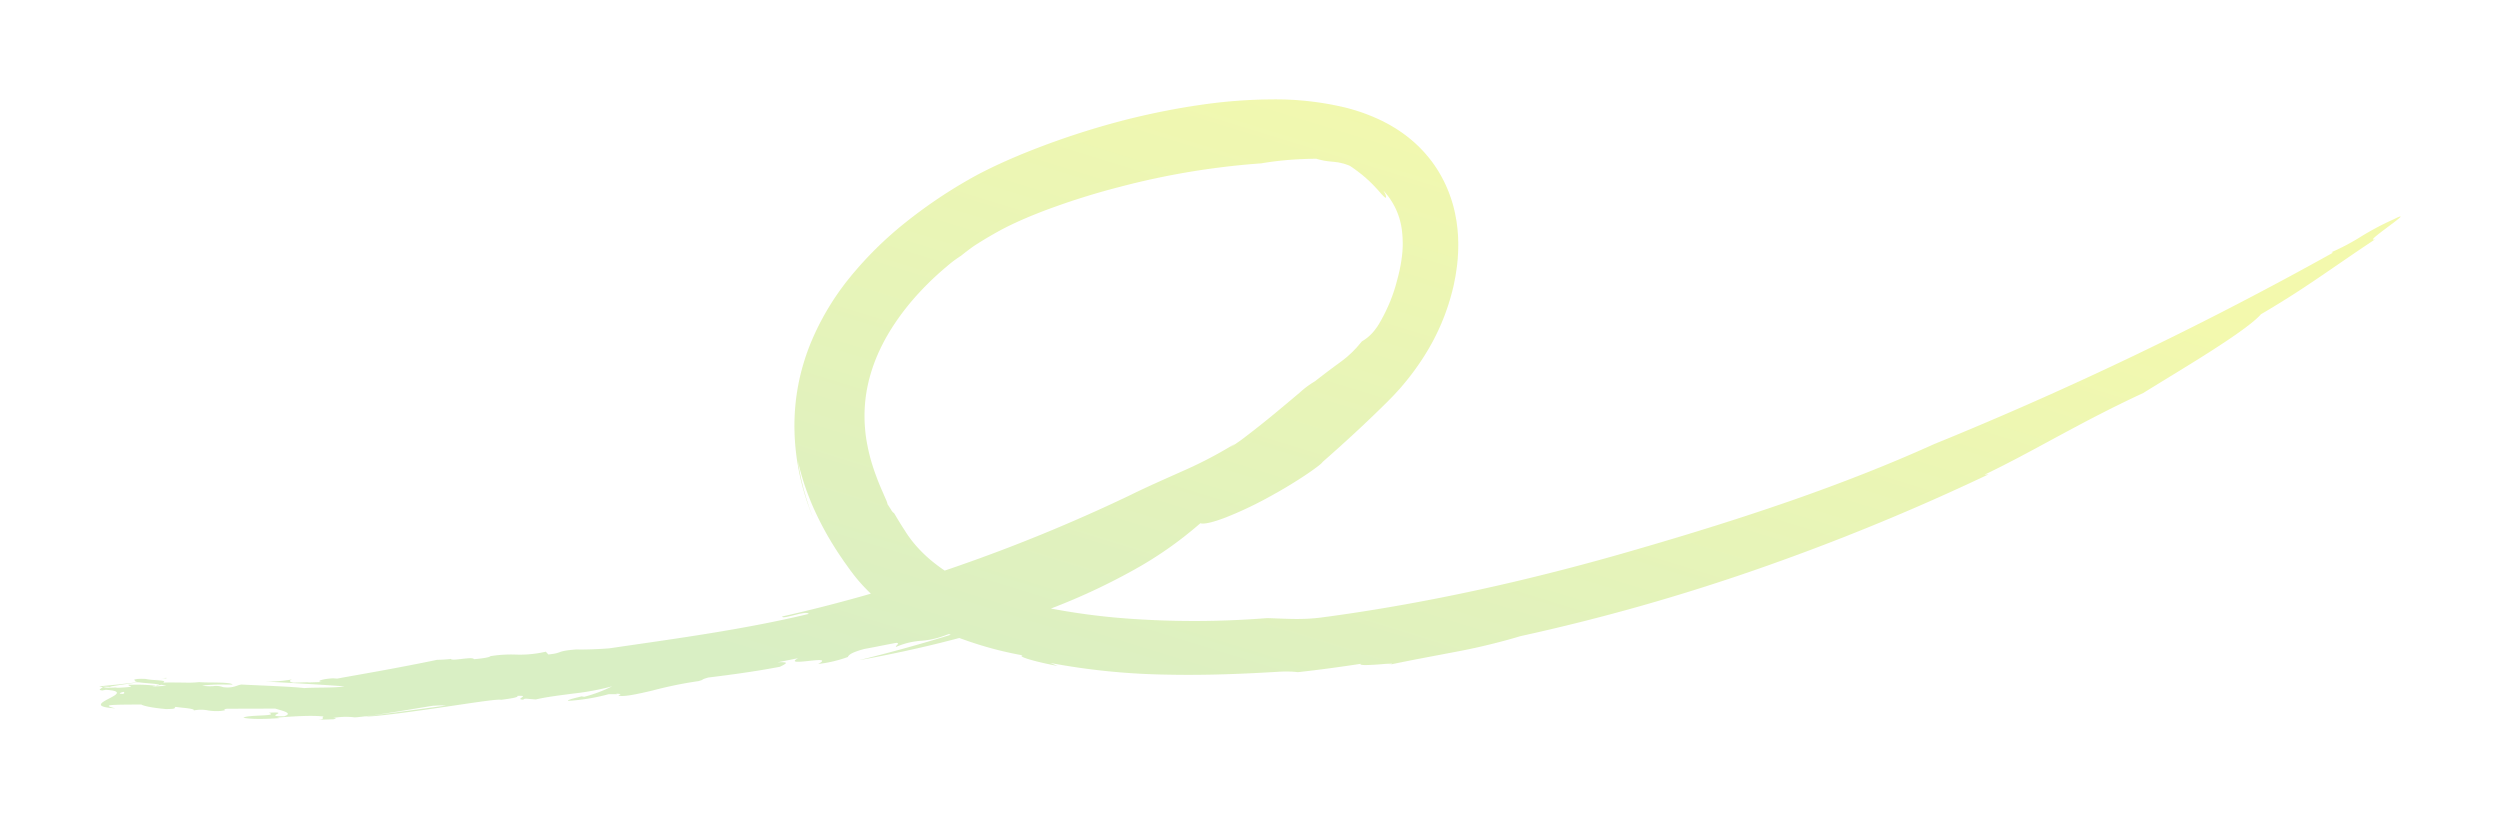 <svg xmlns="http://www.w3.org/2000/svg" xmlns:xlink="http://www.w3.org/1999/xlink" width="728.707" height="238.785" viewBox="0 0 728.707 238.785">
  <defs>
    <linearGradient id="linear-gradient" x1="0.282" y1="0.885" x2="0.913" y2="0.344" gradientUnits="objectBoundingBox">
      <stop offset="0" stop-color="#a1d66b"/>
      <stop offset="1" stop-color="#e2f033"/>
    </linearGradient>
  </defs>
  <path id="Path_399730" data-name="Path 399730" d="M3.532,171.3h0m12.951-.374a1.4,1.4,0,0,1,.279.1,1.6,1.6,0,0,0,.665-.267c-.269.05-.587.107-.944.169m-.323-1.676.038,0c.642-.089,1.2-.173,1.656-.25-.493.075-1.065.158-1.695.247m2.871-.607c.212.078-.259.2-1.177.36,1.486-.225,2.241-.371,1.585-.371-.1,0-.237,0-.409.011m355.254-3.452c.609-.126,1.092-.232,1.466-.322q-.733.159-1.466.322m-367.222,7.5c.311.238.249.464-.221.6-1.422-.045-1.036-.28.221-.6m-2.017-1.854c1.614-.266,4.027-.6,6.428-.936,2.061.326,6.331.417,5.952.857.263-.048.479-.09.637-.124l1.5.215a37.1,37.1,0,0,1-4.21.274l1.128-.2a44.538,44.538,0,0,0-6.978-.3H8.465c-.033.352.863.411.788.574-.774.125-1.868.2-2.949.27-.341.01-.679.023-1.01.035-.209-.025-.417-.05-.62-.083-.73.05-1.554.058-2.283.07A5.393,5.393,0,0,1,1,171.233a13.709,13.709,0,0,1,2.518.068c-.9-.054-.1-.225,1.527-.463M230.8,119.653c-.354-.54-.759-1.21-1.068-1.626a4.758,4.758,0,0,0-.4-1.232l-1.116-2.564a75.592,75.592,0,0,1-3.185-8.551A57.409,57.409,0,0,1,223.7,100a44.38,44.38,0,0,1-.659-6.367,43.228,43.228,0,0,1,.322-6.811,44.027,44.027,0,0,1,1.492-6.975,49.886,49.886,0,0,1,2.612-6.839A58.776,58.776,0,0,1,231,66.6a72.851,72.851,0,0,1,8.383-10.727,86.35,86.35,0,0,1,7.6-7.173,34.027,34.027,0,0,1,4.153-3.107c1.16-.937,2.391-1.879,3.679-2.8q2.388-1.558,4.869-3c.828-.479,1.658-.953,2.5-1.413.427-.239.815-.438,1.221-.656l1.232-.63c3.337-1.659,6.893-3.161,10.489-4.54a211.787,211.787,0,0,1,21.942-6.962,224.6,224.6,0,0,1,41.592-6.95c2.716-.468,5.6-.815,8.37-1.028s5.406-.29,7.658-.325c.517.159.984.282,1.415.377s.816.186,1.188.243c.746.111,1.389.191,2.074.247.346.024.685.072,1.05.117s.757.093,1.165.186.855.193,1.34.332c.473.158,1,.331,1.561.566,1.322.871,2.464,1.742,3.481,2.54.484.426.976.794,1.39,1.193l.626.558q.288.287.565.549c1.464,1.415,2.436,2.581,3.153,3.379.177.2.348.366.494.511a3.7,3.7,0,0,0,.369.362c.218.181.374.242.449.175s.068-.263-.036-.6a3.646,3.646,0,0,0-.242-.614c-.121-.233-.27-.5-.45-.812a20.507,20.507,0,0,1,5.441,12.153,30.242,30.242,0,0,1-.057,7.035,46.8,46.8,0,0,1-1.4,6.914,48.345,48.345,0,0,1-2.007,6.147,50.844,50.844,0,0,1-2.9,5.946q-.355.618-.692,1.158c-.222.363-.472.682-.7.991s-.454.59-.673.856-.457.5-.678.719a12.173,12.173,0,0,1-2.6,2c-.776.919-1.422,1.7-2.032,2.314l-.829.861-.744.69-.648.581c-.1.087-.2.178-.316.269l-.318.26c-.415.336-.8.631-1.19.922-1.572,1.16-3.219,2.327-7.634,5.757a26.4,26.4,0,0,0-4.47,3.332c-2.157,1.8-4.847,4.083-7.593,6.341s-5.547,4.486-7.852,6.23a50.242,50.242,0,0,1-4.818,3.374c.494-.37.989-.736,1.476-1.113a124.435,124.435,0,0,1-15.375,8.04c-4.931,2.217-9.848,4.331-15.549,7.144a488.379,488.379,0,0,1-50.366,20.673q-1.681.583-3.364,1.153a47.244,47.244,0,0,1-4.142-3.121,38.19,38.19,0,0,1-5.642-5.875c-.392-.533-.792-1.065-1.153-1.618-.1-.145-.18-.256-.289-.428l-.325-.511-.659-1.026c-.455-.682-.865-1.391-1.307-2.1s-.859-1.432-1.293-2.163a.057.057,0,0,1-.04.015c-.136,0-.438-.372-.76-.855M341.591,0a148.794,148.794,0,0,0-20.639,1.6c-6.79.973-13.5,2.309-20.154,3.928a232.475,232.475,0,0,0-29.447,9.437c-2.924,1.157-5.931,2.43-9.015,3.845-1.543.714-3.105,1.462-4.694,2.268-.8.408-1.6.826-2.41,1.268-.4.216-.818.454-1.227.681l-1.165.665a142.21,142.21,0,0,0-18,12.28A106.23,106.23,0,0,0,218.823,51.8a76.616,76.616,0,0,0-11.475,19.179,65.588,65.588,0,0,0-3.209,10.173,63.838,63.838,0,0,0-1.415,9.8c-.039.784-.091,1.557-.111,2.319s-.02,1.512-.03,2.25q.027,1.1.054,2.172c.019.712.079,1.405.118,2.09a68.3,68.3,0,0,0,.935,7.456c.217,1.3.522,2.566.8,3.843l.489,1.885.251.941.279.927c.717,2.49,1.612,4.887,2.555,7.276-.368-1-.69-1.875-.977-2.656s-.5-1.5-.706-2.131-.384-1.216-.541-1.768-.307-1.07-.456-1.588-.267-1.053-.408-1.611-.3-1.147-.429-1.819-.3-1.4-.462-2.238c-.141-.847-.319-1.788-.474-2.877a72.549,72.549,0,0,0,2.224,7.794,77.1,77.1,0,0,0,2.915,7.172,91.259,91.259,0,0,0,7.174,12.651l.979,1.447c.326.48.67.941,1,1.409l1.005,1.4,1.2,1.577a50.328,50.328,0,0,0,4.766,5.2c-8.82,2.537-17.495,4.76-25.845,6.641-.045.526,1.718.05,3.575-.412s3.806-.922,4.153-.327c-9.5,2.285-19.159,4.072-28.871,5.653s-19.479,2.943-29.238,4.375c-3.556.285-7.934.411-9.584.321-6.287.5-3.616.991-8.206,1.475l-.735-.818a33.212,33.212,0,0,1-8.905.842,38.167,38.167,0,0,0-7.24.456c-.294.4-2.592.7-4.835.9-.1-.47-1.845-.277-3.521-.084s-3.259.382-3.139-.072l-.058.078a35.853,35.853,0,0,1-3.979.247c-1.267.286-7.867,1.616-14.506,2.842s-13.309,2.37-14.611,2.642l-1.232-.092c-3.623.218-5.143,1-3.015,1.07l-4.479.154.514-.089L56.67,170c-.825-.053-1.769-.463-.521-.935a39.149,39.149,0,0,1-7.863.613c7.031.393,15.785.862,23.187,1.407-3,.505-8.485.27-11.756.508-3.937-.459-11.993-.714-18.246-1.031-1.371.082-2.3,1.176-5.423.749a6.117,6.117,0,0,0-2.873-.289,12.937,12.937,0,0,1-3.238-.159,47.378,47.378,0,0,1,6.892-.288c.664,0,1.331.009,2,.005-.533-.856-7.341-.484-9.722-.729a29.976,29.976,0,0,1-4.336.137l-1.581-.008-1.615-.021c-1.072-.007-2.115,0-3.026.047,1.044-.531-.536-.618-2.353-.753-.372.052-.772.1-1.193.159l1.155-.162a20.107,20.107,0,0,1-2.682-.32c-2.446-.144-4.021.167-3.033.479-.179.2.189.342.838.458l-2.153.25-3.778.432-3.1.3c-.865.087-1.533.161-1.908.219-.22.032-.342.058-.343.078H0c0,.014.063.025.194.034.755.115.813.246.646.381-.348.044-.529.117-.444.244-.362.181-.608.352.462.478l1.008-.189c2.406.152,3.237.476,3.233.877-.016.479-1.132,1.065-2.277,1.666-2.283,1.2-4.681,2.443,1.808,2.859-2.7-.658-2.227-.917-.377-1,1.857-.1,5.115-.1,7.976-.109.545.379,3.083.966,7.2,1.32,3.572-.022,2.106-.361,2.788-.625,1.976.284,5.764.462,5.269,1.04a10.154,10.154,0,0,1,4.158-.023,15.818,15.818,0,0,0,3.642.162c2.941-.355-.2-.291,1.882-.651l14.135-.038c1.375.493,5.563,1.29,2.569,2.232-3.087.052-2.807-.247-2.279-.546.621-.351,1.585-.7-2.187-.484,3.045,1.141-6.169.516-7.421,1.456,2.241.507,6.762.4,10.533.114l-.762-.137c3.322-.265,9.965-.79,13.6-.319-.827.471.761.719-1.681.942l4.59-.146c.576-.168,1.166-.338-.161-.367a20.6,20.6,0,0,1,5.992-.227c.263.215,6.33-.625,12.22-1.565s11.6-1.962,11.248-1.786a23.339,23.339,0,0,1,3.074-.073l.451.012-.91.122-10.309,1.407c-7.336.994-14.193,1.85-12.016,1.642,1.426.164,10.742-1.011,19.923-2.35,9.186-1.316,18.233-2.8,19.3-2.489,2.427-.3,5.347-.744,4.723-1.136,4.129-.264-1.127,1.022,1.848,1.1.057-.08-.266-.2.668-.3l2.882.235c3.145-.752,7.08-1.208,11.045-1.734a74.682,74.682,0,0,0,11.213-2.1,41.722,41.722,0,0,1-8.146,3.06l-.785-.134c-.59.231-4.1.876-3.942,1.318a58.607,58.607,0,0,0,11.835-1.939c.811,0,1.754-.019,2.392.012-.026-.057-.1-.1-.093-.168,1.446.067,1.3.132.821.393a1.227,1.227,0,0,1-.28.149c1.382.466,5.358-.37,9.914-1.449a117.121,117.121,0,0,1,13.455-2.756c2.145-.606.163-.26,2.827-1.042,3.83-.474,7.066-.894,10.338-1.373s6.581-1.012,10.548-1.761c2.382-1.147,2.52-1.416-.643-1.313q2.985-.585,5.966-1.2c-2.513,1.395.337,1.1,3.124.805s5.5-.609,2.72.891a38.035,38.035,0,0,0,8.646-2.034c.233-.466.6-1.2,4.749-2.33,5.914-1.1,4.487-.9,9.4-1.8,1.272.154-.422.864-.107,1.193a22.1,22.1,0,0,1,6.928-1.764,24.055,24.055,0,0,0,6.725-1.363c.532-.191,1.129-.4,1.767-.628l.532.209q-1.3.406-2.6.8c-7.987,2.432-16.109,4.636-24.207,6.632,8.955-1.629,18.288-3.612,27.607-6.048q.847-.221,1.694-.447.808.3,1.623.579a106.225,106.225,0,0,0,16.868,4.488c-.965.146.151.666,2.234,1.271s5.126,1.291,7.986,1.829l-2.182-.886a199.535,199.535,0,0,0,34.073,3.4c11.447.249,22.543-.241,32.163-.818a34.812,34.812,0,0,1,3.514-.074,23.428,23.428,0,0,1,2.429.176c6.131-.675,12.23-1.506,18.306-2.435-.644.582,3.18.338,6.079.114a29.536,29.536,0,0,1,2.986-.156c.227.032-.009.147-.963.375,6.291-1.362,12.629-2.49,18.881-3.7a185.378,185.378,0,0,0,19.643-4.715A598.312,598.312,0,0,0,483.35,136.9a670.994,670.994,0,0,0,67.333-27.622l-1.227.129c7.6-3.643,14.552-7.483,21.921-11.454s15.148-8.1,24.415-12.389c6.211-3.87,13.8-8.4,20.3-12.585s11.95-8.013,13.951-10.344c7.226-4.234,12.116-7.475,16.936-10.74s9.551-6.588,16.376-11.133c-2.069.672,1.158-1.676,3.962-3.783,2.805-2.091,5.246-3.947,1.606-2.112a83.079,83.079,0,0,0-9.7,5.12,64.711,64.711,0,0,1-8.591,4.544l.412.155A1060.536,1060.536,0,0,1,534.7,100.515c-13.173,5.955-27.218,11.441-41.569,16.441s-29,9.549-43.393,13.735c-15.483,4.56-31.746,8.782-47.58,12.227s-31.23,6.131-44.908,7.952c-6.523.963-11.328.465-16.924.327a267.6,267.6,0,0,1-41.406.072,195.379,195.379,0,0,1-21.566-2.864l-.008,0a184.328,184.328,0,0,0,23.931-11.127,111.057,111.057,0,0,0,19.628-13.734c1.083.371,3.9-.339,7.488-1.723a109.4,109.4,0,0,0,12.135-5.712c4.184-2.256,8.186-4.7,11.128-6.678s4.839-3.456,4.863-3.732c5.676-4.965,11.3-10.108,16.8-15.488-3.815,3.671-7.7,7.222-11.629,10.679,3.925-3.457,7.815-7.009,11.629-10.679l1.627-1.6.406-.4.447-.453.9-.913c.606-.6,1.172-1.242,1.749-1.871.285-.318.581-.626.857-.953l.83-.979a73.709,73.709,0,0,0,6.082-8.319A64.9,64.9,0,0,0,394.46,55.4c.1-.435.223-.866.312-1.306l.261-1.321.258-1.323.2-1.338.192-1.34c.069-.443.1-.91.149-1.365s.1-.912.123-1.376l.078-1.389c.032-.461.034-.931.04-1.4s.016-.935.011-1.405c-.037-.946-.036-1.885-.128-2.84l-.119-1.427-.183-1.434-.1-.717-.128-.719-.265-1.436a38.957,38.957,0,0,0-4.191-11.173,37.344,37.344,0,0,0-3.407-5.036c-.654-.773-1.287-1.563-2.005-2.287-.354-.364-.7-.746-1.065-1.092l-1.112-1.038a39.241,39.241,0,0,0-4.772-3.669c-.825-.566-1.679-1.046-2.529-1.548-.426-.248-.86-.461-1.291-.692s-.864-.46-1.3-.656A54.726,54.726,0,0,0,362.832,2.3,87.527,87.527,0,0,0,341.709,0Z" transform="translate(28.973 28.973)" opacity="0.4" fill="url(#linear-gradient)"/>
</svg>
